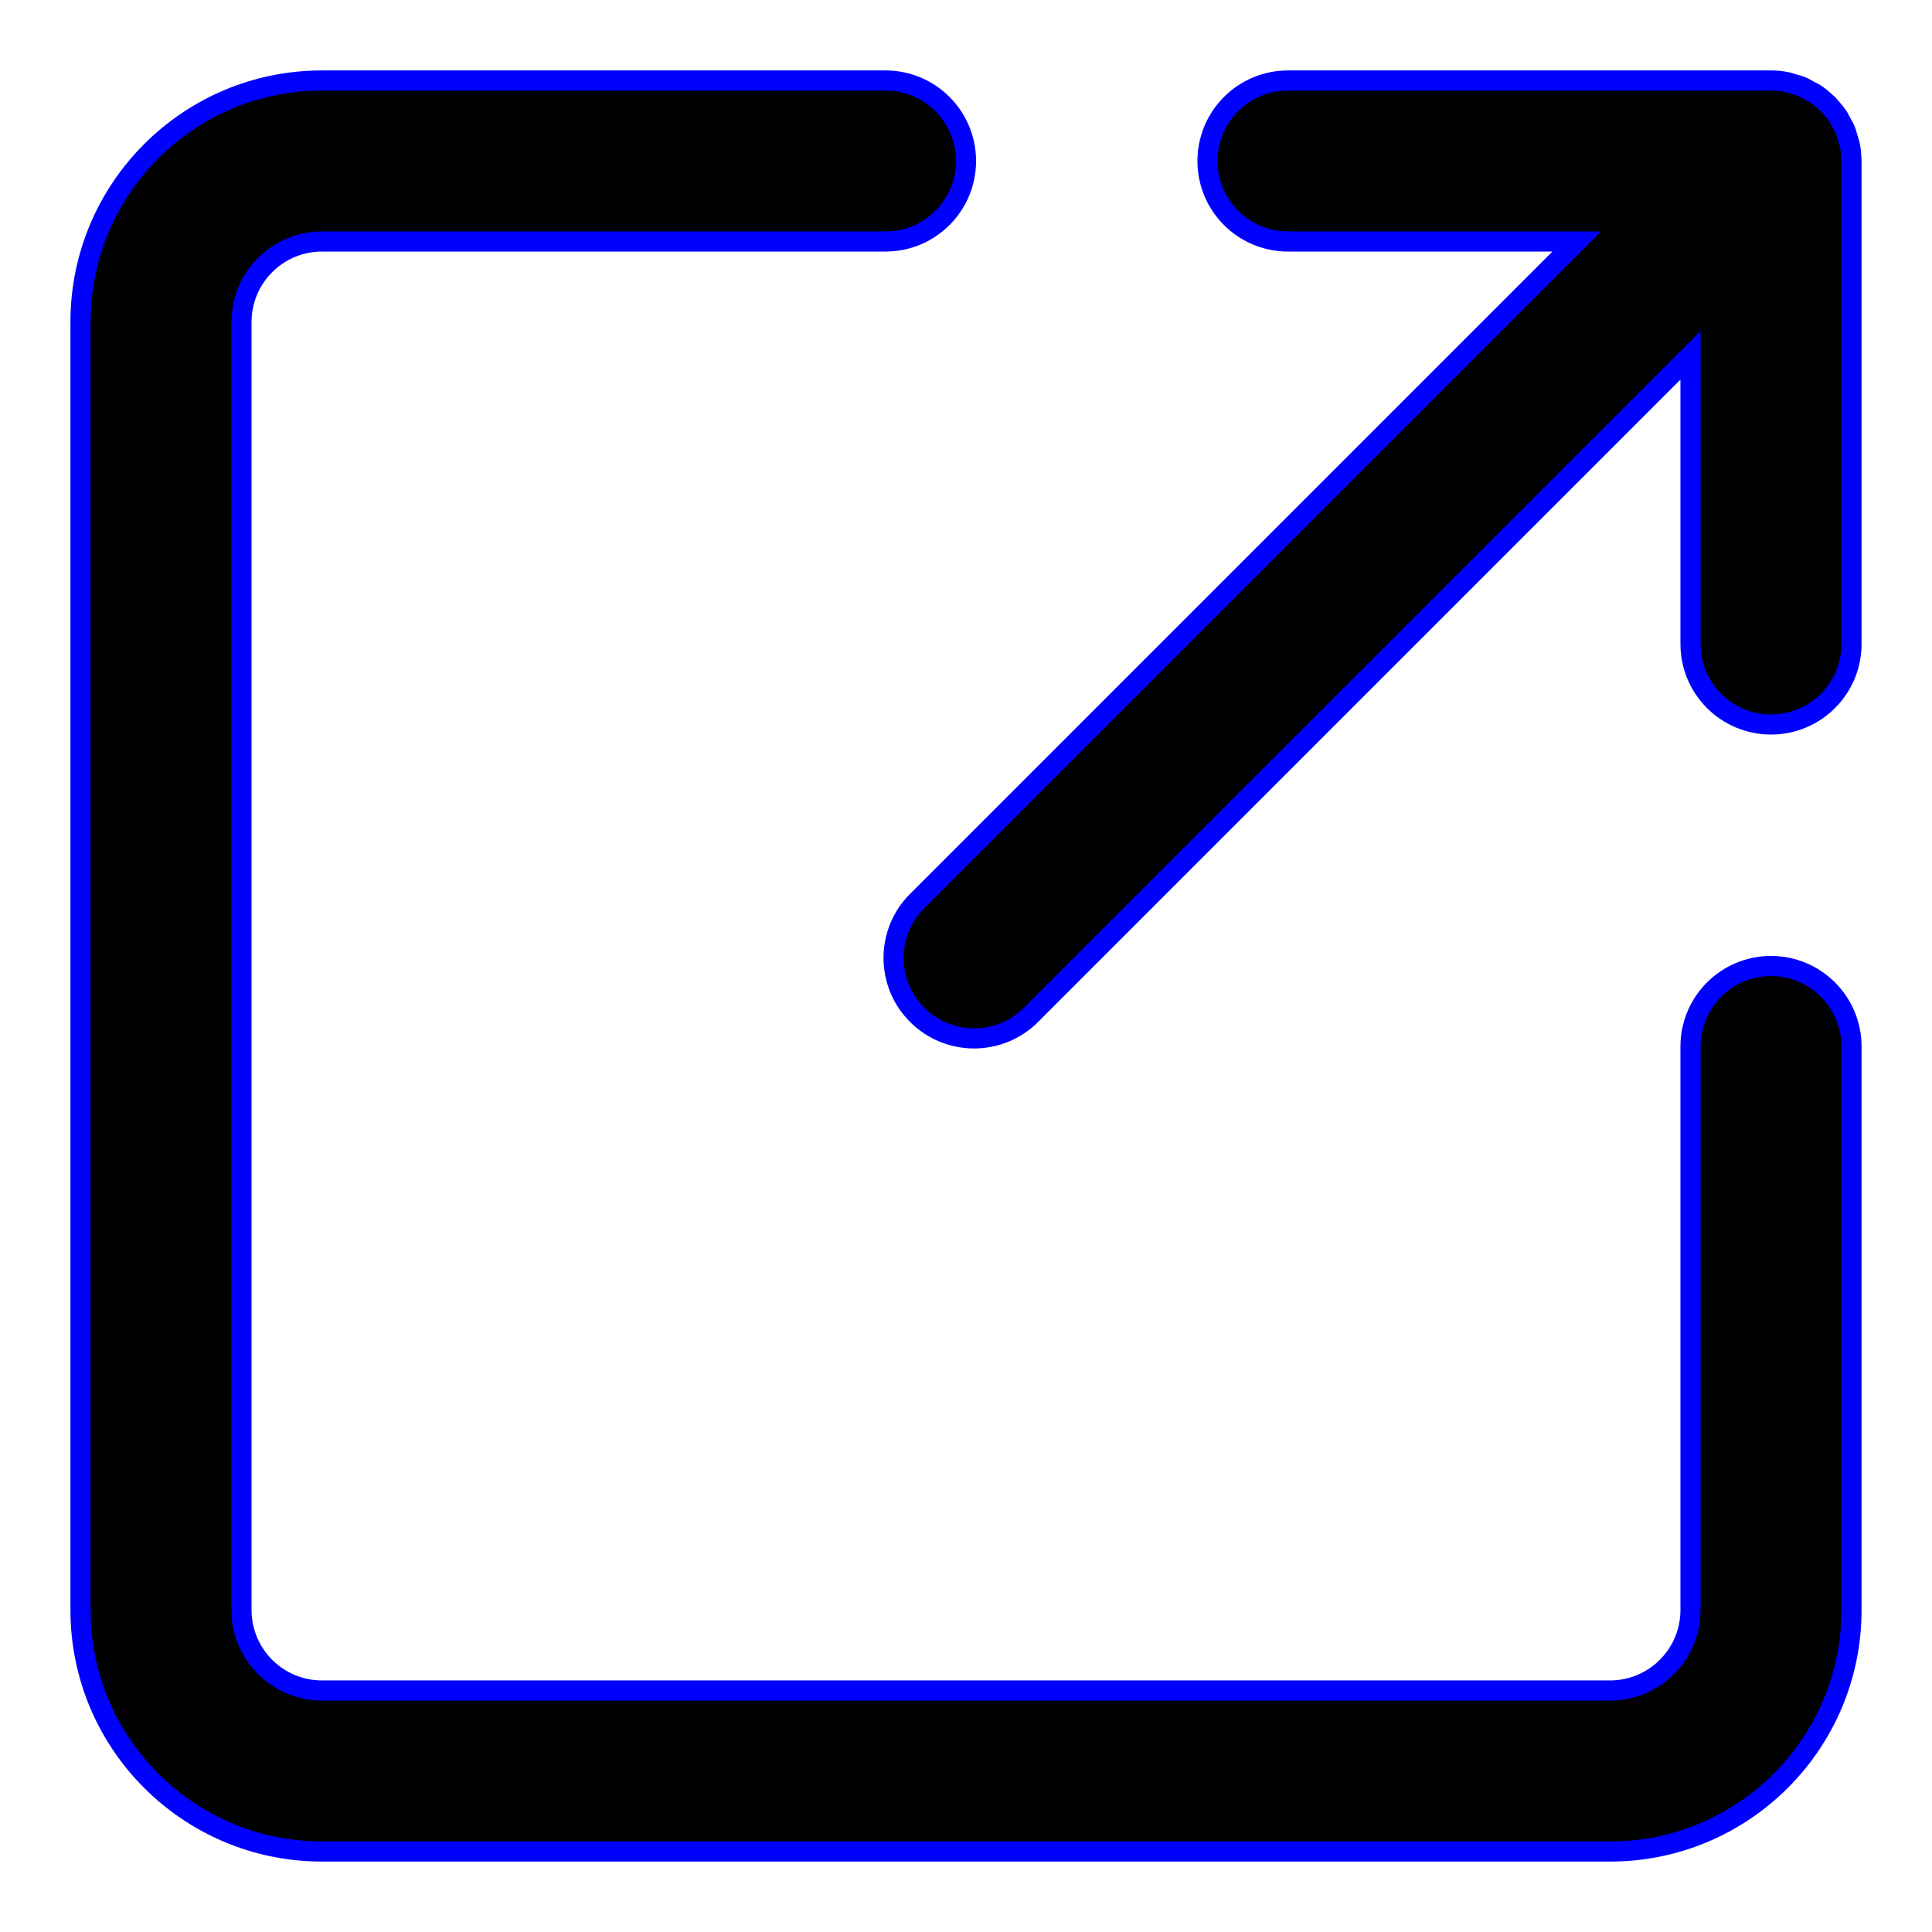 <?xml version="1.0" ?><!DOCTYPE svg  PUBLIC '-//W3C//DTD SVG 1.1//EN'  'http://www.w3.org/Graphics/SVG/1.1/DTD/svg11.dtd'><svg enable-background="new 0 0 96 96" height="96px" id="open" version="1.1" viewBox="0 0 96 96" width="96px" xml:space="preserve" xmlns="http://www.w3.org/2000/svg" xmlns:xlink="http://www.w3.org/1999/xlink"><path stroke="blue" d="M88,48c-2.209,0-4,1.791-4,4v28c0,2.21-1.79,4-4,4H16c-2.21,0-4-1.79-4-4V16c0-2.21,1.79-4,4-4h28c2.209,0,4-1.791,4-4  s-1.791-4-4-4H16C9.373,4,4,9.373,4,16v64c0,6.627,5.373,12,12,12h64c6.627,0,12-5.373,12-12V52C92,49.791,90.209,48,88,48z"/><path stroke="blue" d="M91.996,7.958c-0.003-0.249-0.026-0.498-0.075-0.742C91.898,7.104,91.856,7,91.824,6.891  c-0.04-0.142-0.074-0.285-0.131-0.423c-0.05-0.122-0.12-0.231-0.182-0.346c-0.062-0.115-0.113-0.234-0.187-0.344  c-0.12-0.179-0.261-0.342-0.407-0.499c-0.032-0.035-0.055-0.075-0.089-0.108c-0.031-0.031-0.067-0.051-0.1-0.081  c-0.159-0.15-0.326-0.293-0.509-0.416c-0.108-0.072-0.226-0.123-0.339-0.184c-0.116-0.062-0.228-0.133-0.35-0.184  c-0.139-0.058-0.283-0.091-0.427-0.132c-0.107-0.031-0.21-0.073-0.321-0.095C88.525,4.027,88.262,4,87.999,4H64  c-2.209,0-4,1.791-4,4s1.791,4,4,4h14.343l-32.77,32.77c-1.562,1.562-1.562,4.095,0,5.656c1.562,1.562,4.095,1.562,5.656,0  L84,17.656V32c0,2.209,1.791,4,4,4s4-1.791,4-4V8C92,7.986,91.996,7.973,91.996,7.958z"/></svg>
